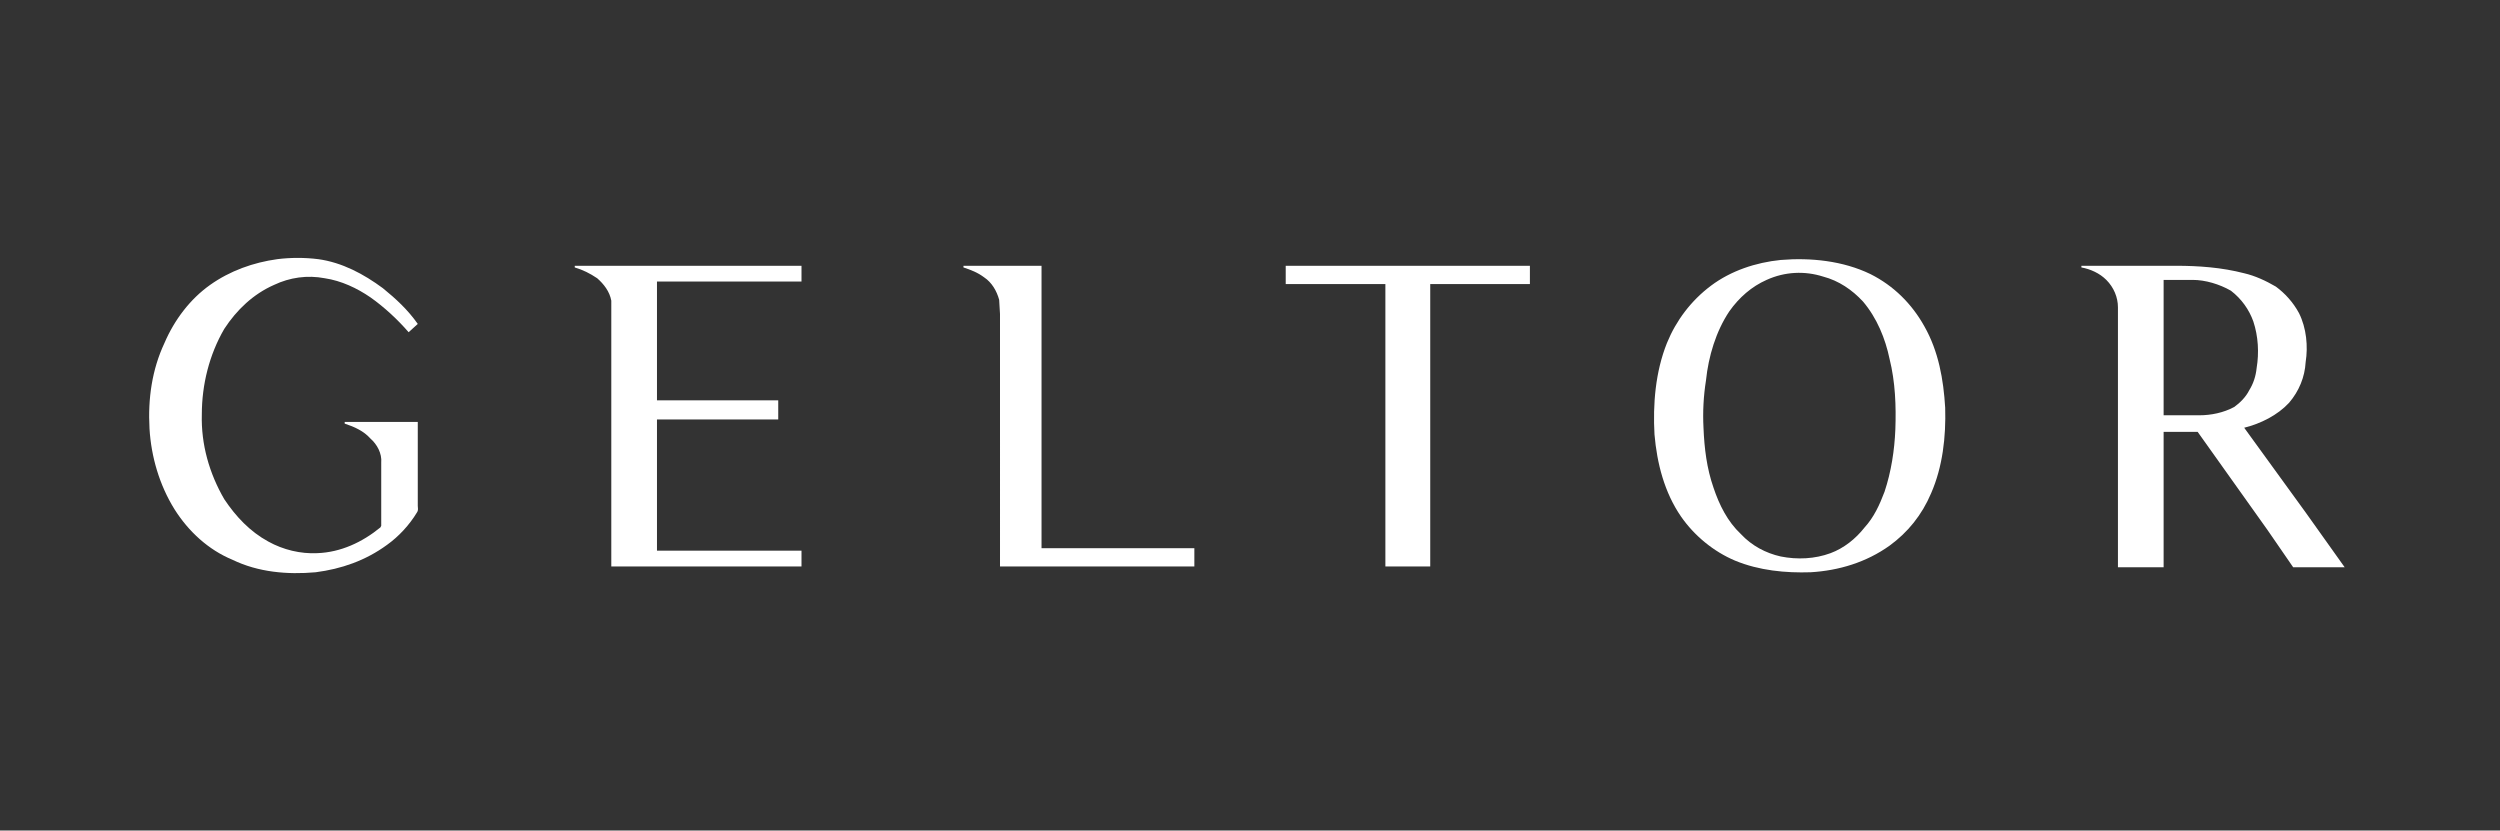 <svg width="301" height="100" fill="none" xmlns="http://www.w3.org/2000/svg"><rect width="100%" height="100%" fill="#333333" stroke="none"/><path d="M38.3 31.2c2.9.4 5.5 1.8 7.8 3.5 1.6 1.3 3 2.6 4.2 4.3l-1.1 1c-1.3-1.5-2.9-3-4.6-4.2-1.6-1.1-3.5-2-5.5-2.3-2.1-.4-4.2-.1-6.1.8-2.5 1.1-4.5 3-6 5.3-1.8 3.1-2.7 6.7-2.7 10.3-.1 3.6.9 7.1 2.7 10.2 1.4 2.1 3.1 3.9 5.3 5.1 1.8 1 3.9 1.5 5.9 1.4 2.8-.1 5.4-1.3 7.6-3.1l.1-.2v-7.6c.1-1.1-.5-2.2-1.3-2.9-.8-.9-1.9-1.4-3.1-1.8v-.2h8.8v10.1c0 .3.1.5-.1.8-.9 1.5-2.2 2.9-3.6 3.9-2.6 1.9-5.5 2.9-8.6 3.3-3.4.3-6.9 0-10-1.5-2.9-1.2-5.3-3.4-7-6.1-1.8-2.9-2.8-6.3-3-9.7-.2-3.6.3-7.1 1.8-10.3 1.2-2.8 3.1-5.3 5.5-7 2.4-1.7 5.2-2.7 8.1-3.1 1.6-.2 3.3-.2 4.9 0zM69.2 32h27.3v1.9H79.1v14.3h14.6v2.3H79.1v15.8h17.4v1.9H73.6V37.7v-1.5c-.2-1.1-.9-2-1.7-2.7-.9-.6-1.7-1-2.7-1.3V32zM116 32h9.4v34h18.4v2.2h-23.4V37.8l-.1-1.7c-.3-1.1-.9-2.1-1.8-2.7-.8-.6-1.6-.9-2.5-1.2V32zM154.8 32h29.4v2.2h-12v34h-5.4v-34h-12V32z" fill="#fff"/><path fill-rule="evenodd" clip-rule="evenodd" d="M231.7 39.3c-1.5-2.7-3.7-4.9-6.5-6.3-3.3-1.6-7.2-2-10.8-1.7-3 .3-6 1.3-8.4 3.1-2.4 1.8-4.2 4.2-5.3 6.9-1.4 3.5-1.7 7.4-1.5 11 .3 3.5 1.2 7 3.2 9.9 1.6 2.3 3.9 4.2 6.5 5.3 2.9 1.2 6.1 1.5 9.1 1.4 3.4-.2 6.7-1.2 9.5-3.2 2.2-1.6 3.9-3.7 5-6.3 1.4-3.2 1.8-6.8 1.7-10.3-.2-3.4-.8-6.8-2.5-9.8zm-7.4-3c-1.3-1.4-2.9-2.5-4.8-3-2.2-.7-4.6-.6-6.8.4-1.8.8-3.3 2.1-4.5 3.8-1.6 2.4-2.5 5.4-2.8 8.3-.3 1.9-.4 3.8-.3 5.7.1 2.5.4 4.9 1.2 7.2.7 2.1 1.7 4.1 3.3 5.6 1.3 1.4 3 2.3 4.8 2.7 2 .4 4.1.3 6-.4 1.6-.6 3-1.7 4.1-3.1 1.1-1.2 1.8-2.7 2.4-4.3.8-2.4 1.2-5 1.3-7.5.1-2.8 0-5.7-.7-8.5-.5-2.4-1.5-4.9-3.2-6.9zM258 32h-7.4v.2c1.1.2 2.2.7 3 1.5.9.9 1.4 2.1 1.4 3.3v31.3h5.5V59v-7h4.1l8.4 11.8 3.1 4.5h6.2l-4.7-6.6-7.4-10.2c2-.5 4-1.5 5.4-3 1.2-1.4 1.9-3.1 2-4.9.3-1.9.1-4.1-.8-5.9-.7-1.3-1.7-2.4-2.8-3.2-1.2-.7-2.5-1.3-3.8-1.6-2.7-.7-5.5-.9-8.2-.9h-4zm4.8 1.7h-2.3V50h4.3c1.4 0 2.9-.3 4.2-1 .7-.5 1.4-1.2 1.8-2 .5-.8.8-1.7.9-2.7.3-1.8.2-3.8-.4-5.6-.5-1.4-1.4-2.7-2.7-3.7-1.4-.8-3.1-1.3-4.6-1.3h-1.2z" fill="#fff"/></svg>